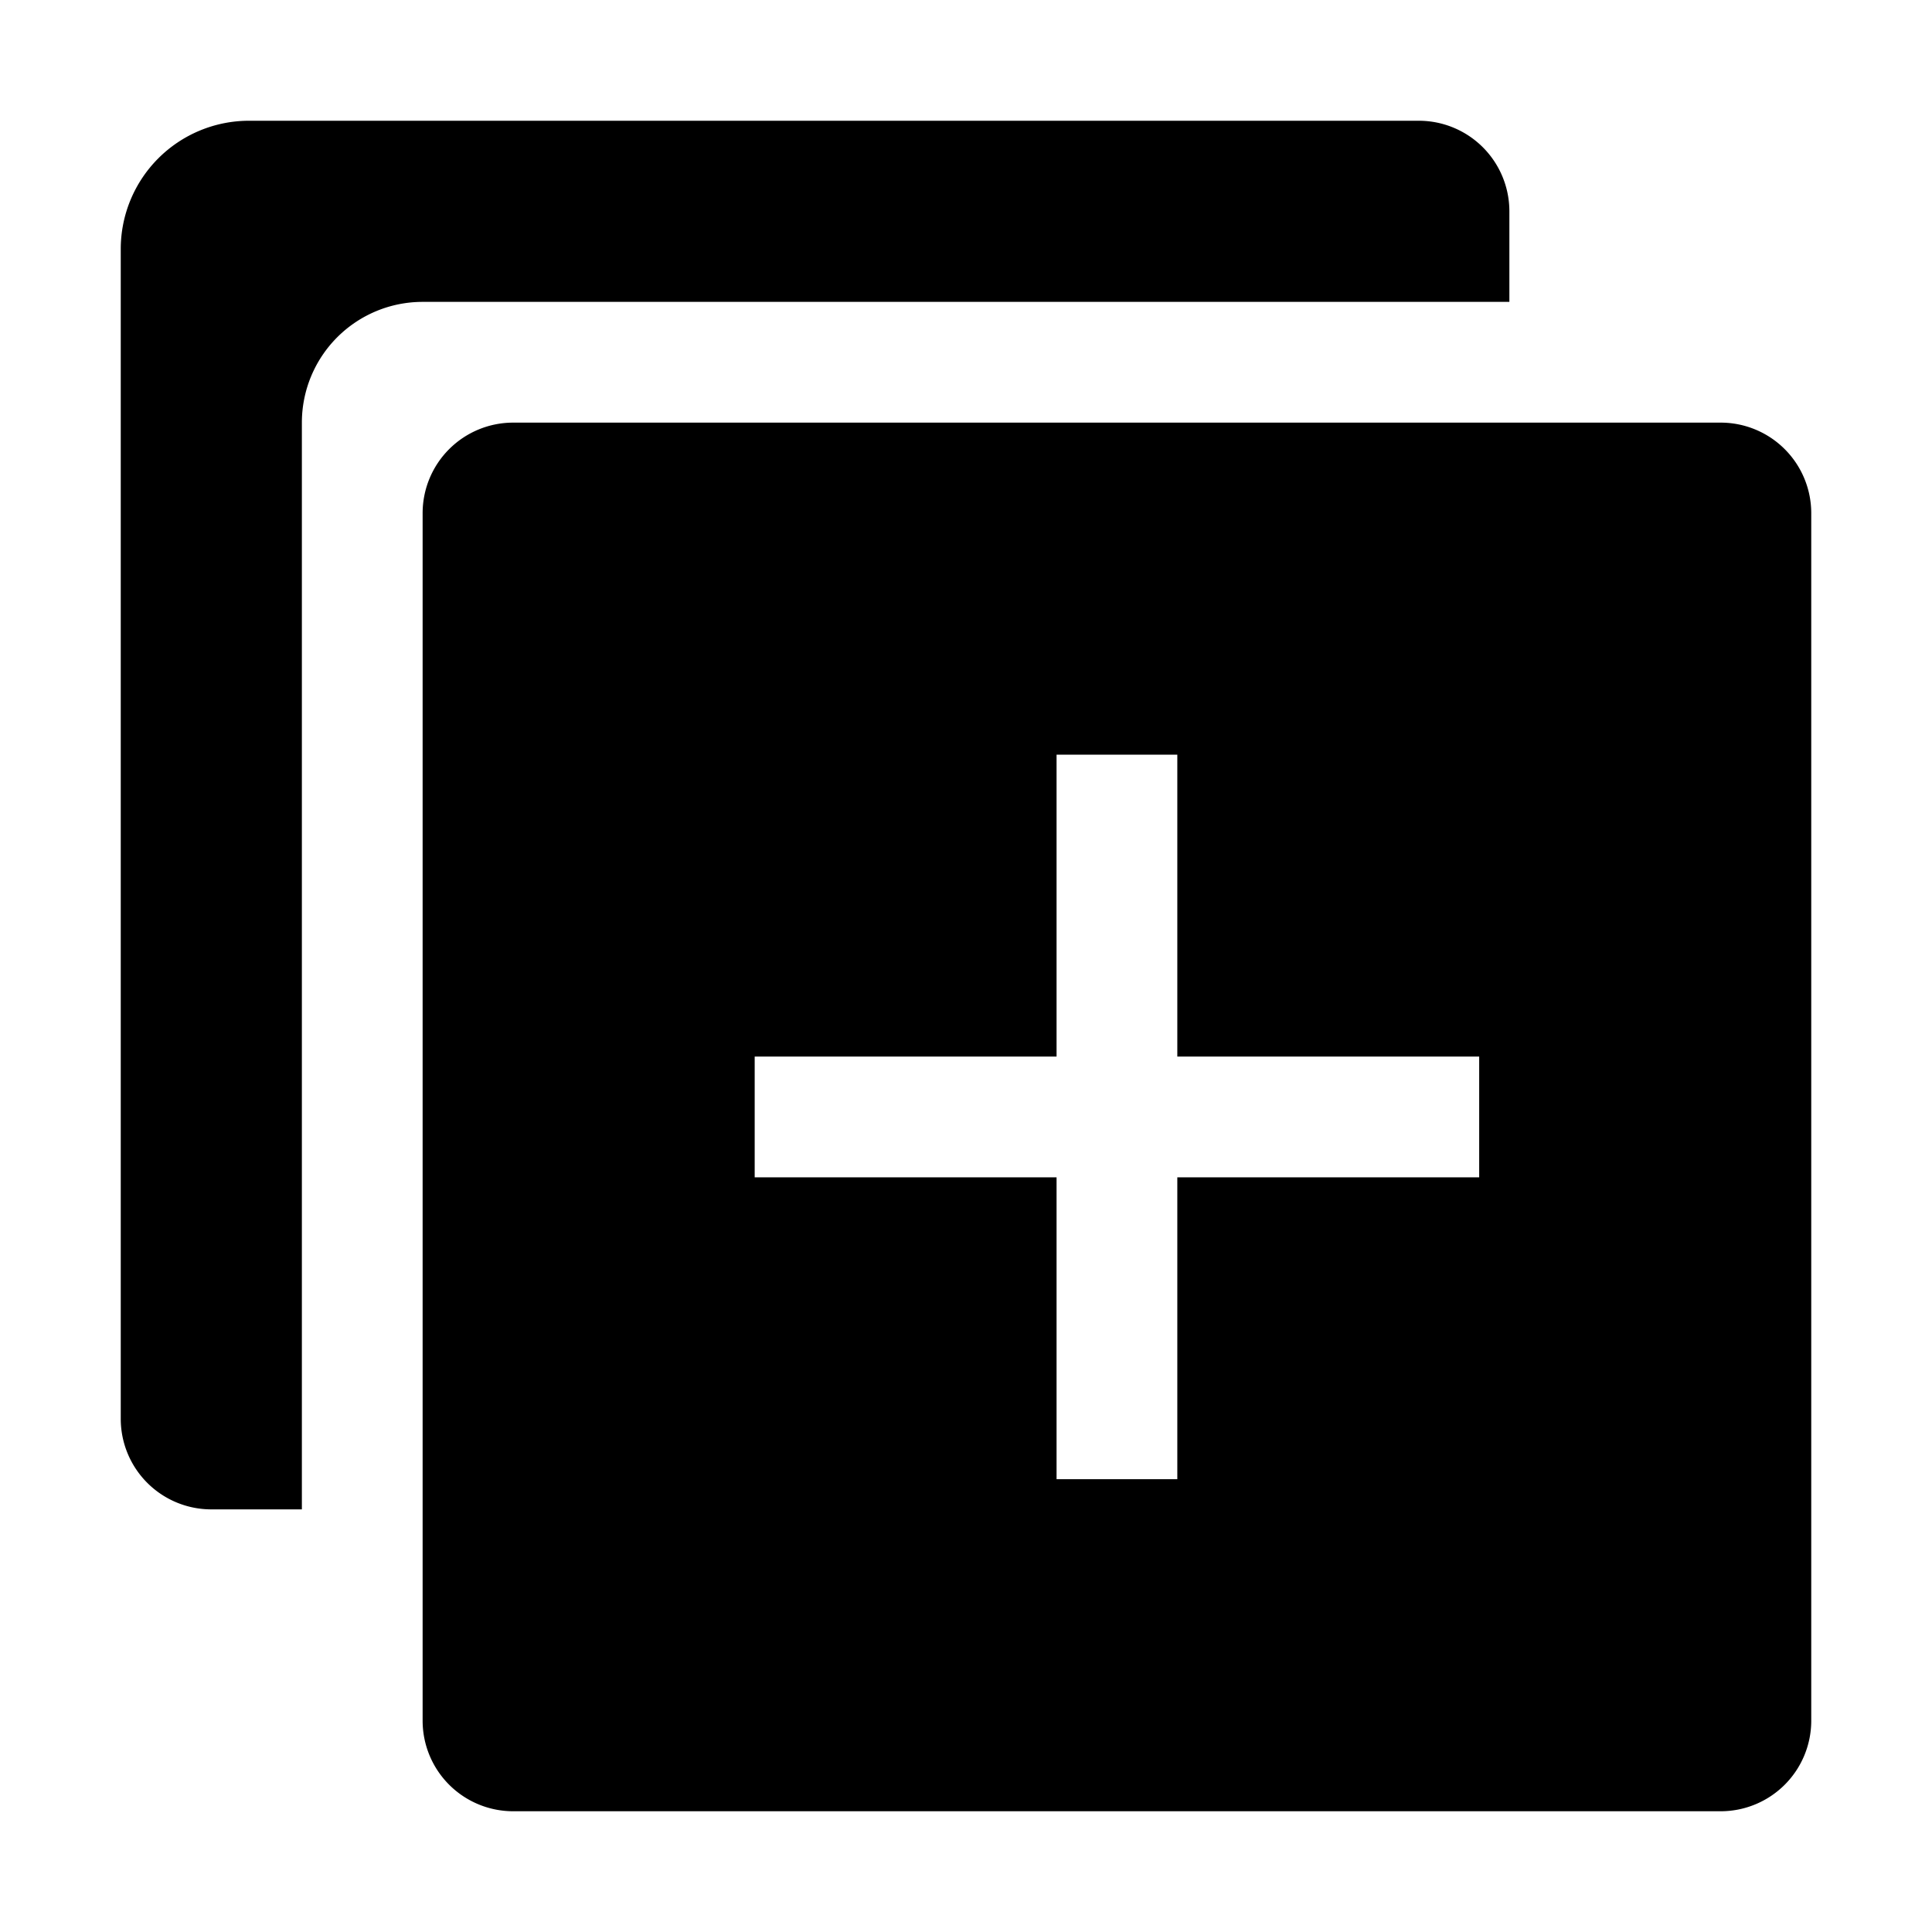 <svg xmlns="http://www.w3.org/2000/svg" class="ionicon" viewBox="0 0 512 512"><title>Duplicate</title><path d="M112 80h288V56a24 24 0 00-24-24H66a34 34 0 00-34 34v310a24 24 0 0024 24h24V112a32 32 0 0132-32z"/><path d="M456 112H136a24 24 0 00-24 24v320a24 24 0 0024 24h320a24 24 0 0024-24V136a24 24 0 00-24-24zm-64 200h-80v80h-32v-80h-80v-32h80v-80h32v80h80z"/></svg>